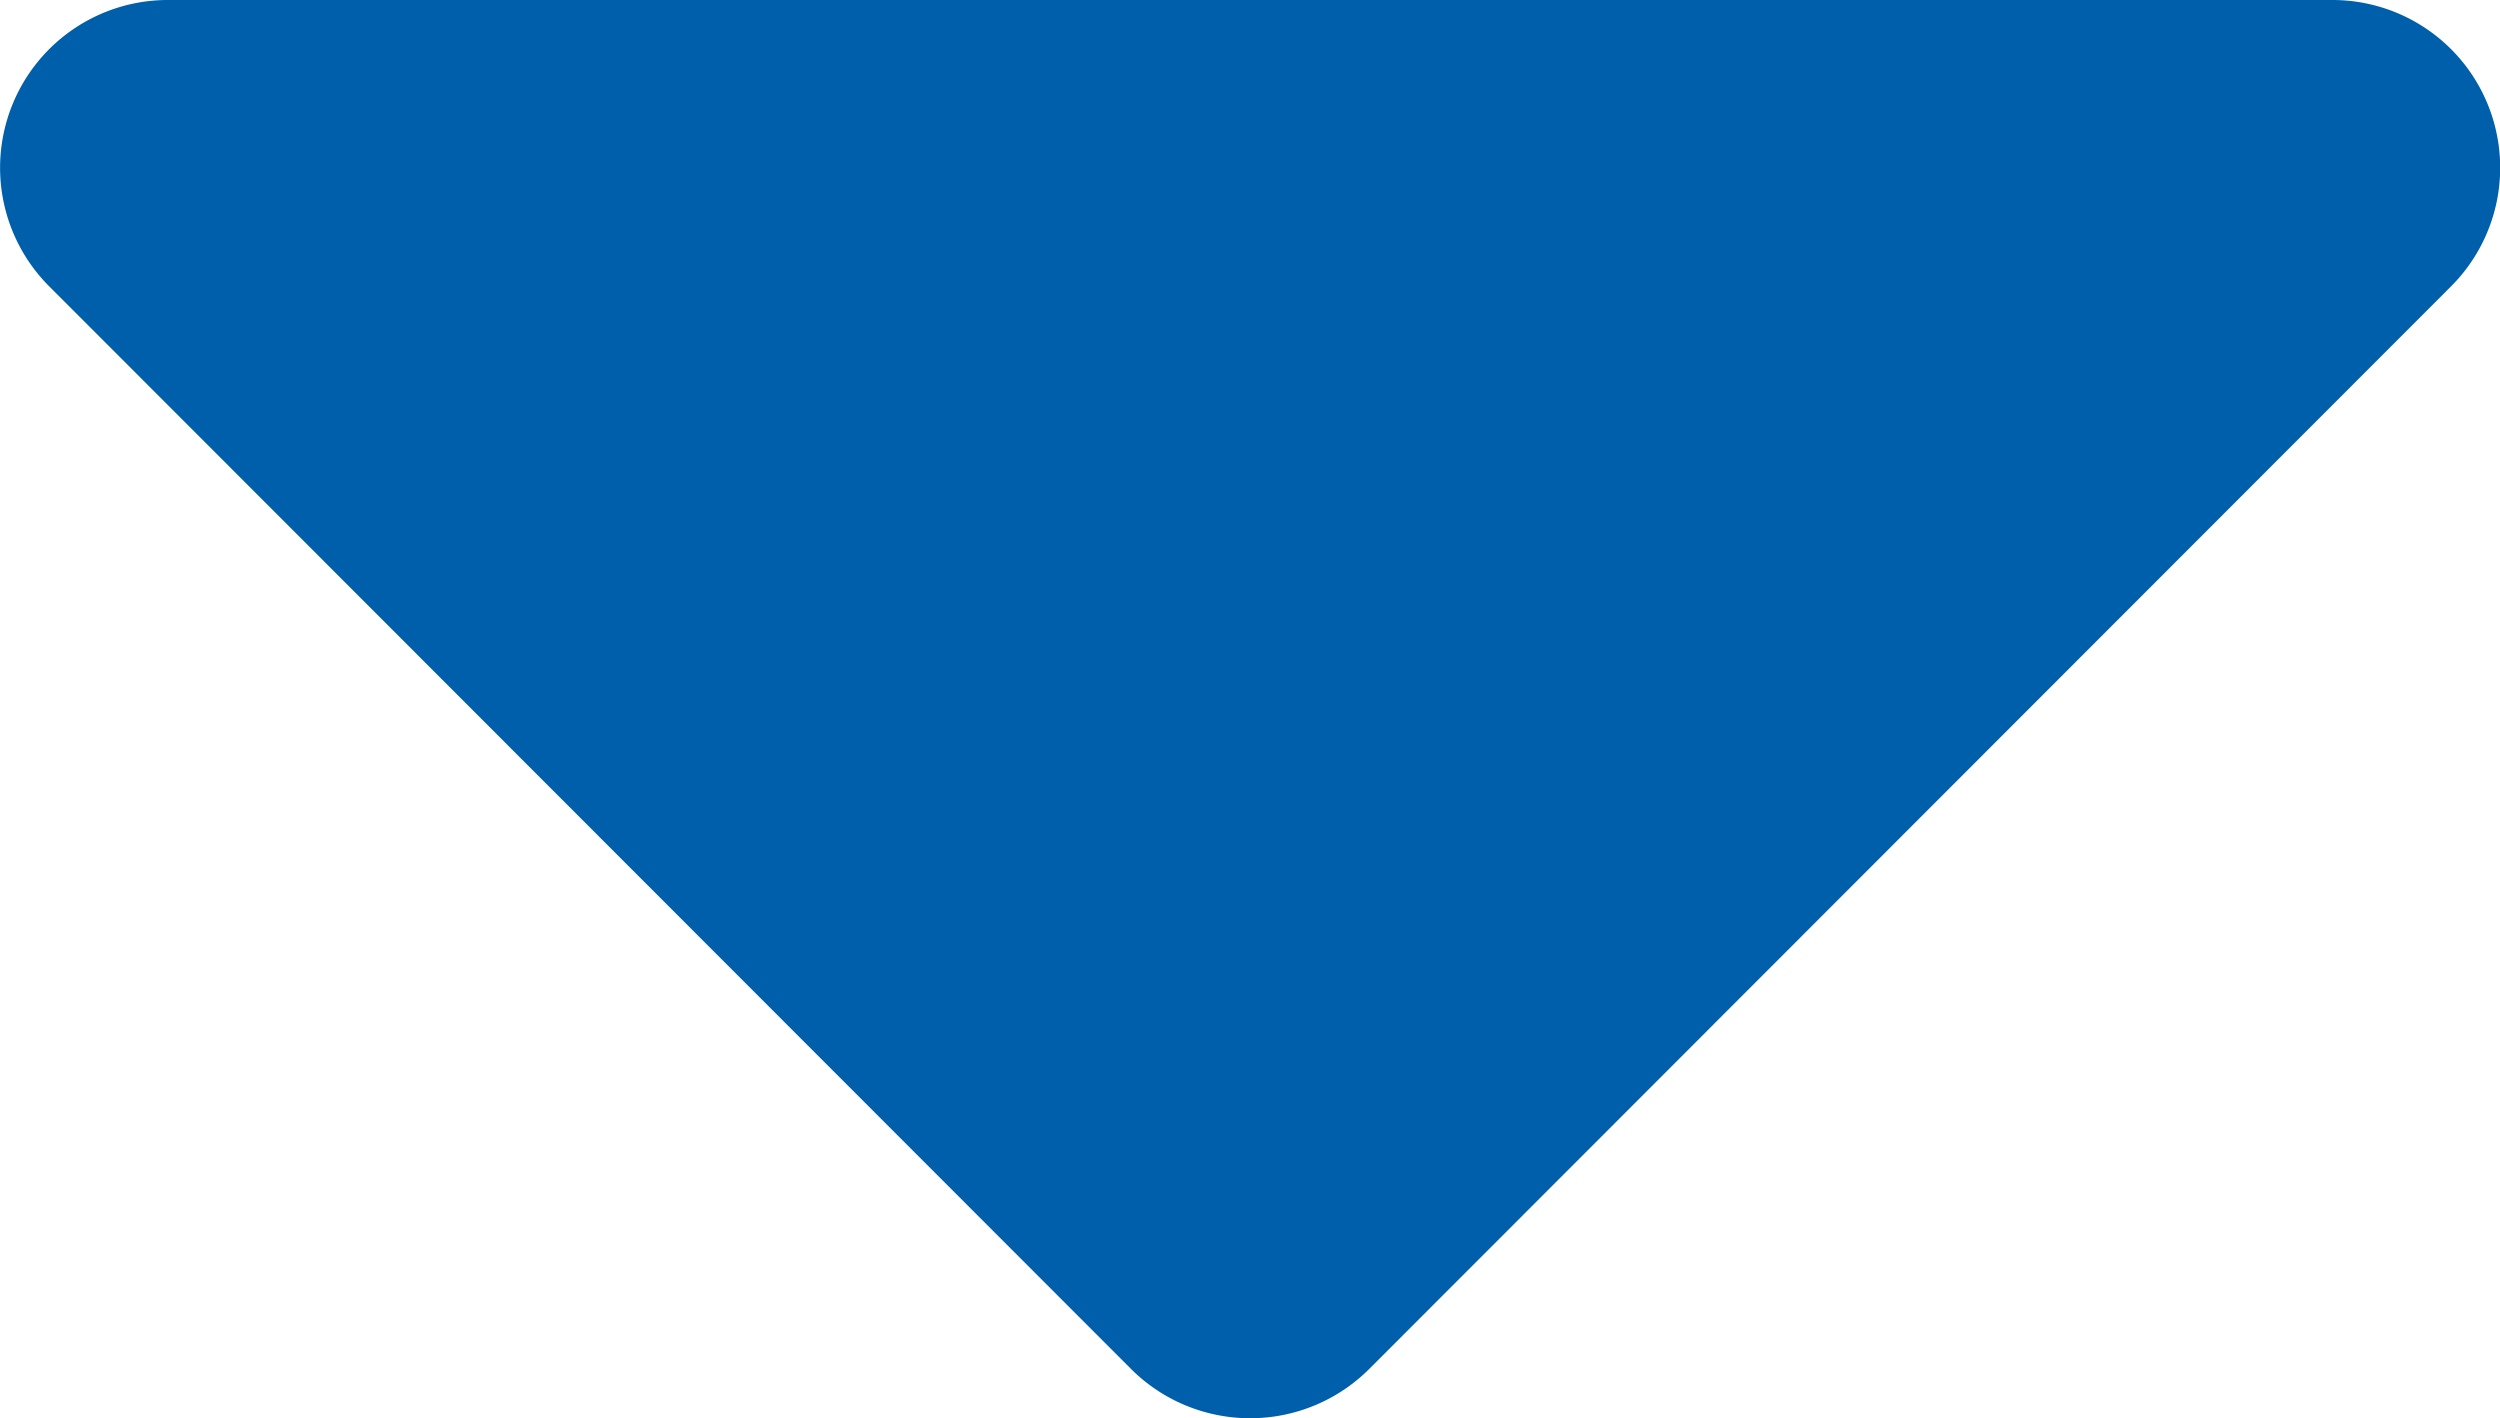 <svg xmlns="http://www.w3.org/2000/svg" width="9.583" height="5.436" viewBox="0 0 9.583 5.436">
  <path id="Icon_awesome-caret-down" data-name="Icon awesome-caret-down" d="M1.439,13.5H9.733a.643.643,0,0,1,.454,1.1L6.042,18.748a.646.646,0,0,1-.912,0L.985,14.6A.643.643,0,0,1,1.439,13.5Z" transform="translate(-0.794 -13.5)" fill="#005fab"/>
</svg>
